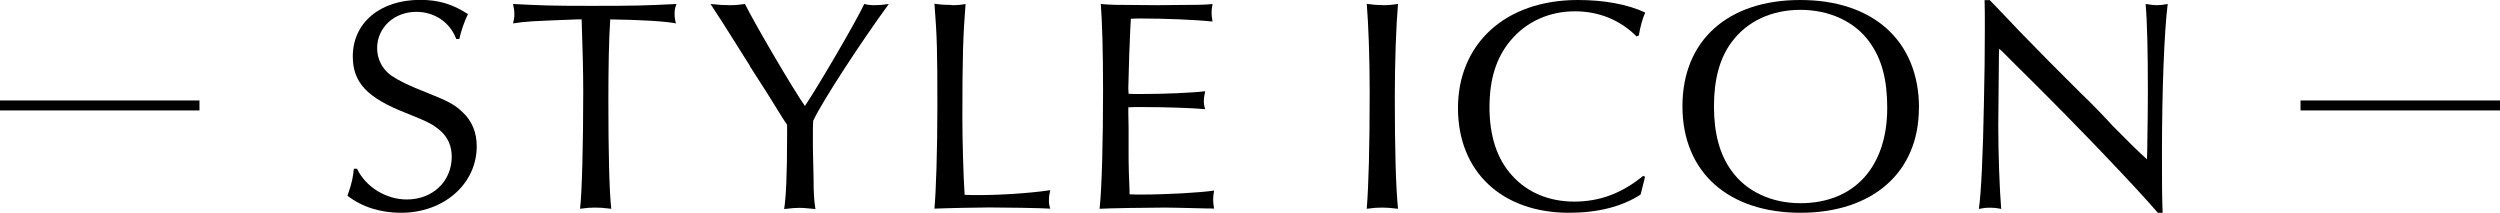 <?xml version="1.0" encoding="UTF-8"?><svg id="_レイヤー_2" xmlns="http://www.w3.org/2000/svg" viewBox="0 0 188 16"><defs><style>.cls-1{fill:none;stroke:#000;stroke-miterlimit:10;stroke-width:.75px;}</style></defs><g id="txt"><line class="cls-1" y1="7.93" x2="15" y2="7.93"/><line class="cls-1" x1="173" y1="7.93" x2="188" y2="7.93"/><path d="m34.31,2.94c-.46-1.26-1.63-2.05-3-2.05-1.68,0-2.95,1.19-2.95,2.74,0,.8.38,1.57,1.06,2.05.58.39,1.3.75,2.71,1.3,1.61.64,2.06.89,2.64,1.44.72.66,1.08,1.53,1.08,2.58,0,2.83-2.47,5-5.69,5-1.54,0-2.93-.43-4.03-1.28.34-.98.41-1.35.48-2.03h.24c.65,1.37,2.18,2.31,3.74,2.31,1.94,0,3.38-1.35,3.38-3.22,0-.8-.29-1.44-.84-1.94-.58-.5-.94-.68-2.62-1.35-2.9-1.14-3.98-2.28-3.98-4.25,0-2.53,2.06-4.25,5.06-4.25,1.39,0,2.45.32,3.6,1.07-.29.59-.53,1.32-.65,1.87h-.24Z"/><path d="m43.33,1.46c-3.5.14-3.7.14-4.75.3.07-.27.1-.43.1-.68s-.02-.43-.1-.78c2.14.11,2.81.14,5.86.14,3.36,0,4.03-.02,6.43-.14-.12.32-.14.48-.14.73s.02.41.1.73c-.79-.16-2.62-.27-4.94-.3-.1,1.42-.14,3.7-.14,6.05,0,3.93.07,6.96.22,8.19-.58-.07-.86-.09-1.22-.09-.38,0-.62.02-1.13.09.14-1.1.24-4.82.24-8.83,0-1.57-.05-3.29-.12-5.41h-.38Z"/><path d="m56.38,4.93c-1.7-2.72-2.69-4.25-2.95-4.63.67.07,1.01.09,1.44.09.41,0,.67-.02,1.15-.09.82,1.64,3.74,6.6,4.51,7.67,1.03-1.53,3.91-6.46,4.46-7.67.31.07.48.09.79.09s.58-.02,1.06-.09c-2.06,2.81-5.04,7.37-5.69,8.79-.02.34-.02.68-.02.78v1.26l.05,2.26c0,1.23.05,1.76.14,2.33-.89-.09-1.01-.09-1.22-.09-.29,0-.5.02-1.13.09.14-.96.22-2.51.22-5.61v-.73l-.29-.43-1.22-1.96-1.3-2.03Z"/><path d="m71.55.39c.46,0,.67-.02,1.06-.09-.19,2.4-.24,4.06-.24,8.58,0,1.48.07,4.31.17,5.77.48.02.72.02,1.06.02,1.78,0,4.01-.16,5.38-.37-.07.3-.1.48-.1.75,0,.25.02.39.1.64-.74-.05-3.5-.09-4.58-.09-.72,0-3.29.05-4.13.09.12-1.35.22-4.34.22-7.67,0-4.18-.02-5.2-.22-7.74.48.07.77.09,1.3.09Z"/><path d="m90.94,15.68q-2.78-.07-3.31-.07c-1.39,0-4.3.05-4.94.09.17-1.55.26-5.14.26-8.92,0-2.92-.07-5.23-.17-6.48.77.07.79.07,4.3.09l1.94-.02c1.32,0,1.7-.02,2.16-.07-.05.32-.07.48-.07.66,0,.16.02.32.07.66-1.32-.14-3.65-.23-5.35-.23-.26,0-.48,0-.79.02-.02.16-.05,1.05-.12,2.67q-.07,2.19-.07,2.51s0,.25.02.46c.34.02.48.02.86.02,1.8,0,3.98-.09,4.9-.21-.07.34-.1.52-.1.73,0,.23.02.37.1.62-1.01-.09-2.83-.16-4.94-.16-.31,0-.5,0-.84.02v.39l.02,1.14v1.69c0,.46,0,1.03.02,1.67.02.71.05,1.16.05,1.28v.37c.34.02.55.02.84.02,1.97,0,4.46-.14,5.52-.3-.05.3-.07.46-.07.68,0,.25.02.39.07.68l-.36-.02Z"/><path d="m103.95.39c.43,0,.7-.02,1.18-.09-.14,1.6-.24,4.31-.24,6.96,0,3.88.07,6.71.24,8.44-.58-.07-.86-.09-1.2-.09-.36,0-.62.02-1.15.09.14-1.8.22-4.59.22-8.88,0-2.53-.1-5.11-.22-6.53.48.07.74.09,1.18.09Z"/><path d="m123.71,13.28l-.05.21-.12.48-.12.48-.05.18c-1.39.91-3.22,1.37-5.38,1.37-5.06,0-8.35-3.1-8.35-7.87s3.48-8.13,9.02-8.13c1.97,0,3.72.32,5.06.94-.22.5-.38,1.12-.48,1.73l-.17.07c-1.22-1.23-2.83-1.89-4.63-1.89-1.94,0-3.65.78-4.82,2.17-1.08,1.26-1.61,2.9-1.61,5.04s.55,3.88,1.7,5.14c1.15,1.28,2.78,1.96,4.68,1.96s3.58-.62,5.18-1.94l.12.07Z"/><path d="m144.3,8.13c0,4.82-3.46,7.87-8.9,7.87s-8.88-3.06-8.88-8.01,3.41-7.99,8.86-7.99,8.93,3.04,8.93,8.13Zm-14.09-4.95c-.89,1.19-1.32,2.81-1.32,4.82s.43,3.63,1.32,4.84c1.1,1.55,3,2.44,5.18,2.44,4.06,0,6.53-2.74,6.53-7.17,0-2.12-.41-3.67-1.32-4.93-1.1-1.55-3.02-2.44-5.21-2.44s-4.03.87-5.18,2.44Z"/><path d="m149.62,0c.43.43.7.73,2.18,2.28.96.98,1.75,1.8,2.28,2.33.79.78,1.58,1.57,2.35,2.35.79.75,1.7,1.69,2.45,2.51,1.3,1.32,1.87,1.87,2.57,2.51l.02-.57q.05-3.08.05-4.38c0-3.2-.05-5.39-.17-6.73.46.07.65.09.84.09.24,0,.43-.02.82-.09-.26,2.08-.43,6.53-.43,11.18,0,2.21,0,3.24.05,4.52h-.36c-1.61-1.87-5.62-6.09-9.67-10.11-.67-.66-1.32-1.3-1.97-1.96l-.29-.27-.02.41c-.05,4.68-.05,4.77-.05,5.36,0,2.17.1,4.82.22,6.28-.34-.07-.55-.09-.86-.09s-.48.02-.82.09c.17-1.12.31-4.06.38-7.92q.07-2.99.07-5.5c0-1.23,0-1.64-.02-2.28h.38Z"/></g></svg>
